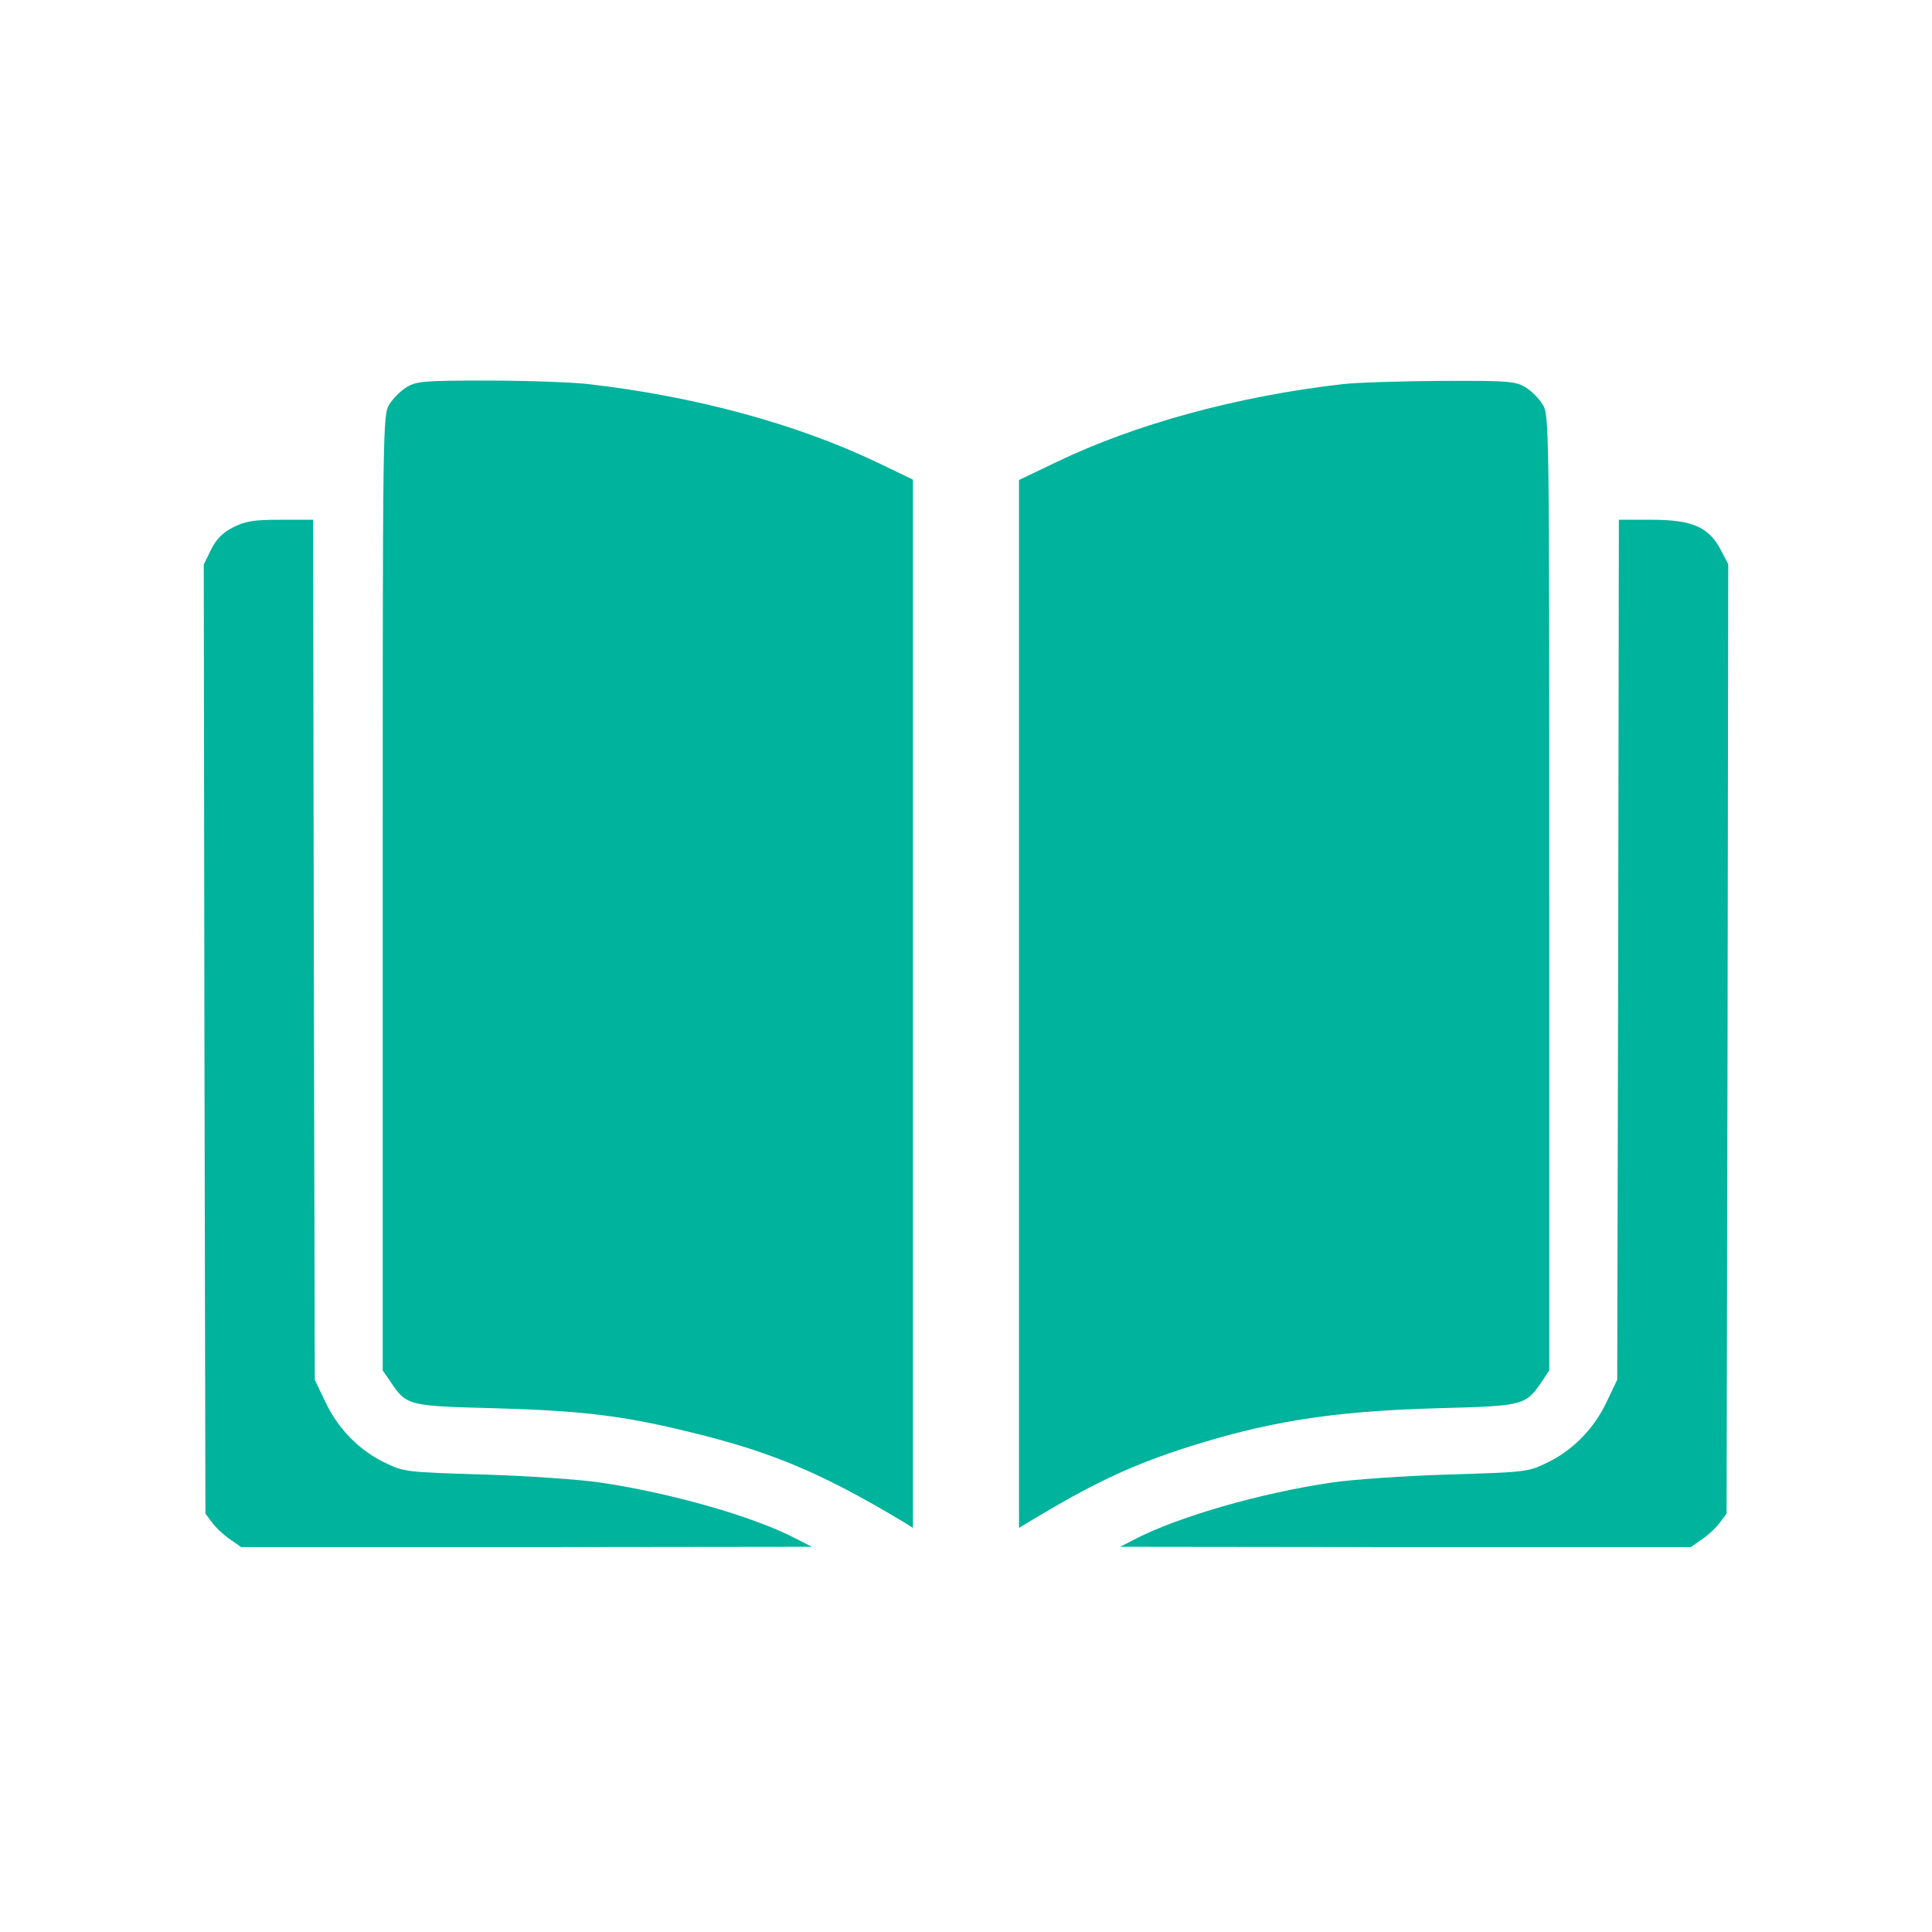 <?xml version="1.0" encoding="UTF-8"?> <svg xmlns="http://www.w3.org/2000/svg" width="512" height="512" viewBox="0 0 512 512" fill="none"><path d="M107.748 102.61C106.168 103.576 104.148 105.596 103.182 107.177C101.425 110.075 101.425 111.919 101.425 236.632V363.188L103.445 366.086C107.748 372.585 108.1 372.585 131.11 373.2C153.506 373.815 164.835 375.132 181.785 379.26C204.181 384.618 217.355 390.151 239.135 403.149L241.946 404.905V265.965V127.113L232.109 122.371C210.329 112.095 183.893 104.981 155.438 101.732C151.134 101.293 139.278 100.853 129.09 100.853C112.228 100.853 110.383 101.029 107.748 102.61Z" fill="#00B39C"></path><path d="M355.679 101.82C327.926 104.981 300.7 112.446 279.973 122.459L270.049 127.201V266.053V404.905L272.947 403.149C289.283 393.312 298.943 388.745 312.644 384.178C335.303 376.801 352.517 373.991 380.885 373.2C403.895 372.586 404.246 372.498 408.637 366.086L410.57 363.188V236.632C410.57 111.92 410.57 110.075 408.813 107.177C407.847 105.596 405.827 103.576 404.246 102.61C401.524 101.029 399.855 100.853 381.587 100.941C370.697 101.029 359.104 101.38 355.679 101.82Z" fill="#00B39C"></path><path d="M61.904 139.673C59.006 141.166 57.425 142.747 55.932 145.645L54 149.597L54.176 275.364L54.439 401.13L56.283 403.589C57.249 404.906 59.445 406.926 61.026 407.98L63.924 410H139.542L215.16 409.912L210.856 407.717C199.79 401.92 177.658 395.597 158.951 392.874C153.682 392.084 139.805 391.118 128.213 390.766C107.661 390.151 107.047 390.064 102.128 387.692C95.278 384.443 89.569 378.646 86.232 371.532L83.421 365.648L83.158 251.651L82.982 137.741H74.376C67.262 137.741 65.154 138.092 61.904 139.673Z" fill="#00B39C"></path><path d="M428.842 251.651L428.579 365.648L425.768 371.532C422.431 378.646 416.722 384.443 409.872 387.692C404.953 390.064 404.339 390.151 383.788 390.766C372.195 391.118 358.406 392.084 353.049 392.874C334.254 395.597 312.298 401.92 300.792 407.892L296.84 409.912L372.458 410H448.076L450.974 407.98C452.555 406.926 454.751 404.906 455.717 403.589L457.561 401.13L457.824 275.276L458 149.51L455.98 145.645C452.818 139.673 448.427 137.741 437.712 137.741H429.018L428.842 251.651Z" fill="#00B39C"></path></svg> 